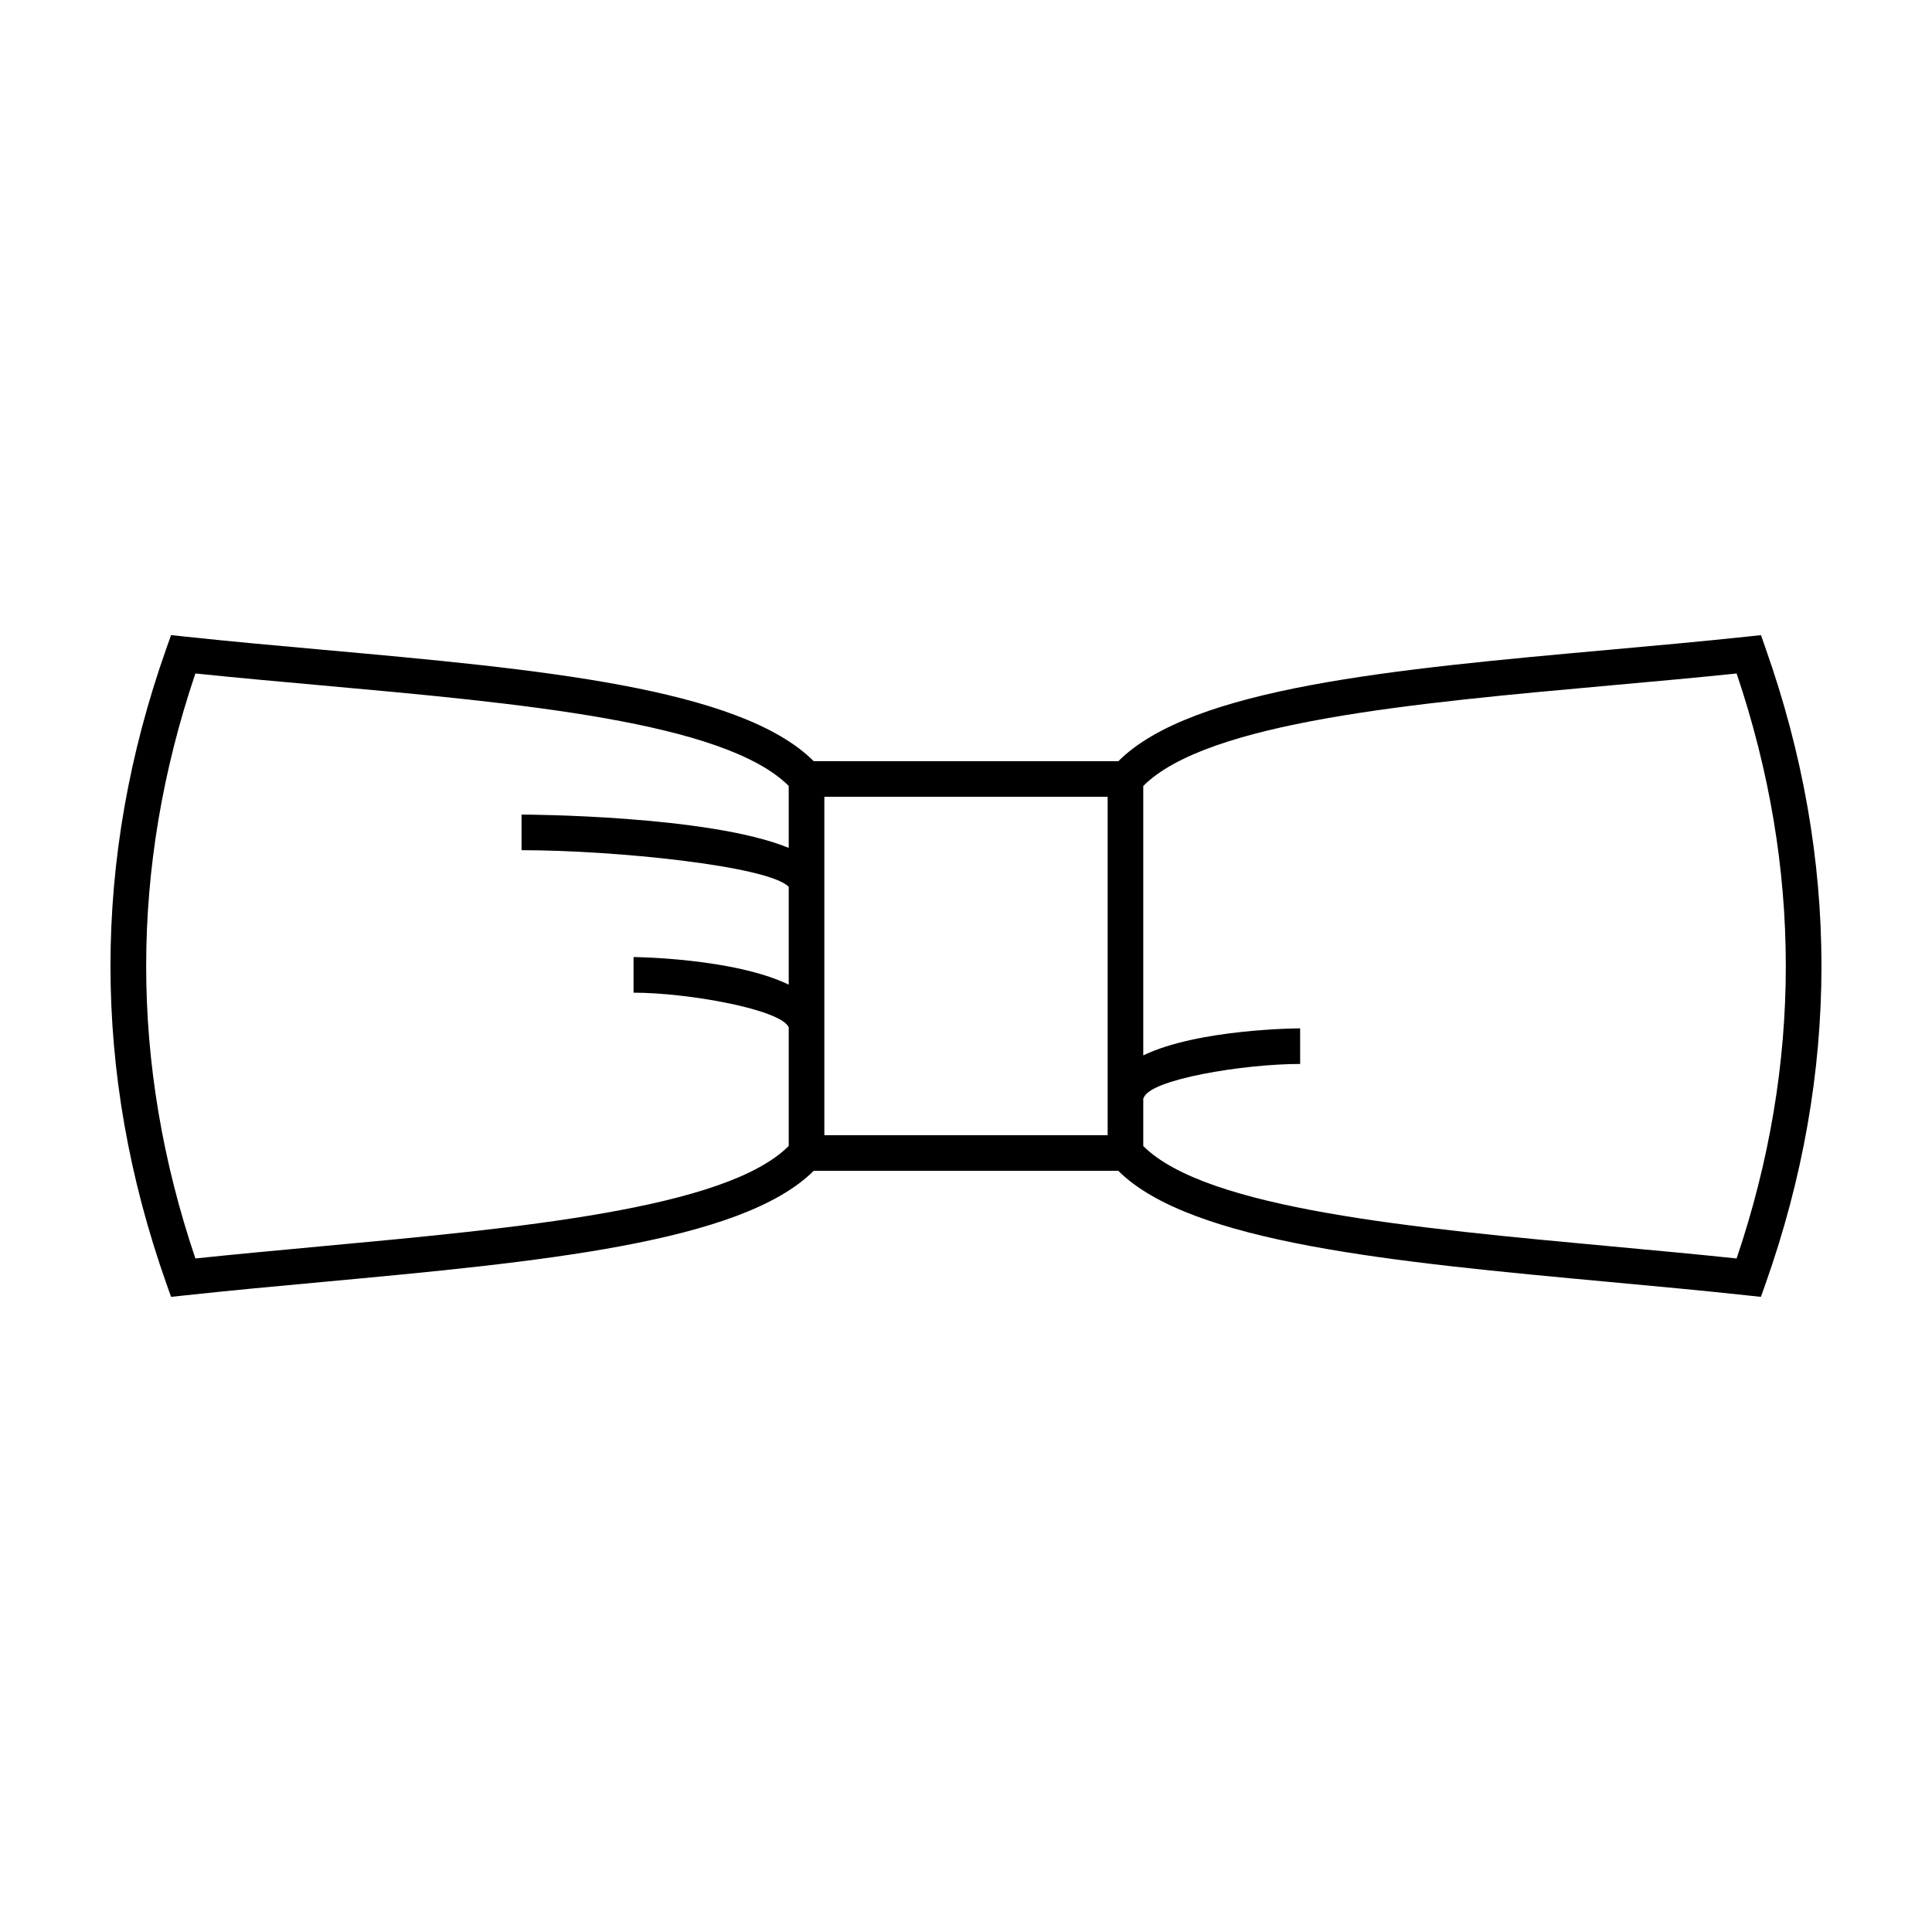 <?xml version="1.0" encoding="UTF-8"?>
<!-- The Best Svg Icon site in the world: iconSvg.co, Visit us! https://iconsvg.co -->
<svg fill="#000000" width="800px" height="800px" version="1.1" viewBox="144 144 512 512" xmlns="http://www.w3.org/2000/svg">
 <path d="m611.91 315.83-1.238-3.516-3.707 0.398c-11.965 1.273-24.363 2.394-36.758 3.508-56.742 5.117-110.3 9.996-129.84 29.504l-80.723-0.004c-19.539-19.508-73.109-24.391-129.84-29.504-12.398-1.113-24.797-2.231-36.762-3.508l-3.707-0.398-1.246 3.516c-19.746 55.852-19.746 112.49 0 168.34l1.246 3.516 3.715-0.398c11.844-1.281 24.102-2.414 36.359-3.543 57.129-5.285 111.07-10.324 130.24-29.473h80.699c19.176 19.148 73.117 24.188 130.25 29.473 12.258 1.133 24.512 2.262 36.355 3.543l3.703 0.398 1.25-3.516c19.738-55.852 19.738-112.49-0.004-168.34zm-249.45 39.332h75.078v89.68l-75.078-0.004zm-133.92 119.18c-11.023 1.02-22.043 2.035-32.762 3.164-17.391-51.453-17.387-103.57 0-155.03 10.852 1.125 22.016 2.133 33.18 3.133 52.629 4.746 107.02 9.648 124.06 26.672v16.418c-21.156-8.699-70.199-8.828-70.801-8.828v9.438c24.777 0 65.418 4.176 70.801 9.699v25.93c-14.602-7.043-40.777-7.309-41.125-7.309v9.441c14.332 0 39.016 4.414 41.125 9.176v31.449c-16.648 16.672-71.441 21.738-124.48 26.645zm375.68 3.164c-10.723-1.129-21.734-2.144-32.762-3.164-53.035-4.906-107.83-9.969-124.48-26.633v-12.711l0.098 0.02c1.285-4.914 26.383-9.062 41.473-9.062l-0.004-9.434c-0.352 0-26.973 0.121-41.57 7.168v-71.402c17.035-17.023 71.426-21.93 124.06-26.672 11.164-1.004 22.332-2.012 33.188-3.133 17.375 51.453 17.387 103.57 0 155.02z"/>
</svg>